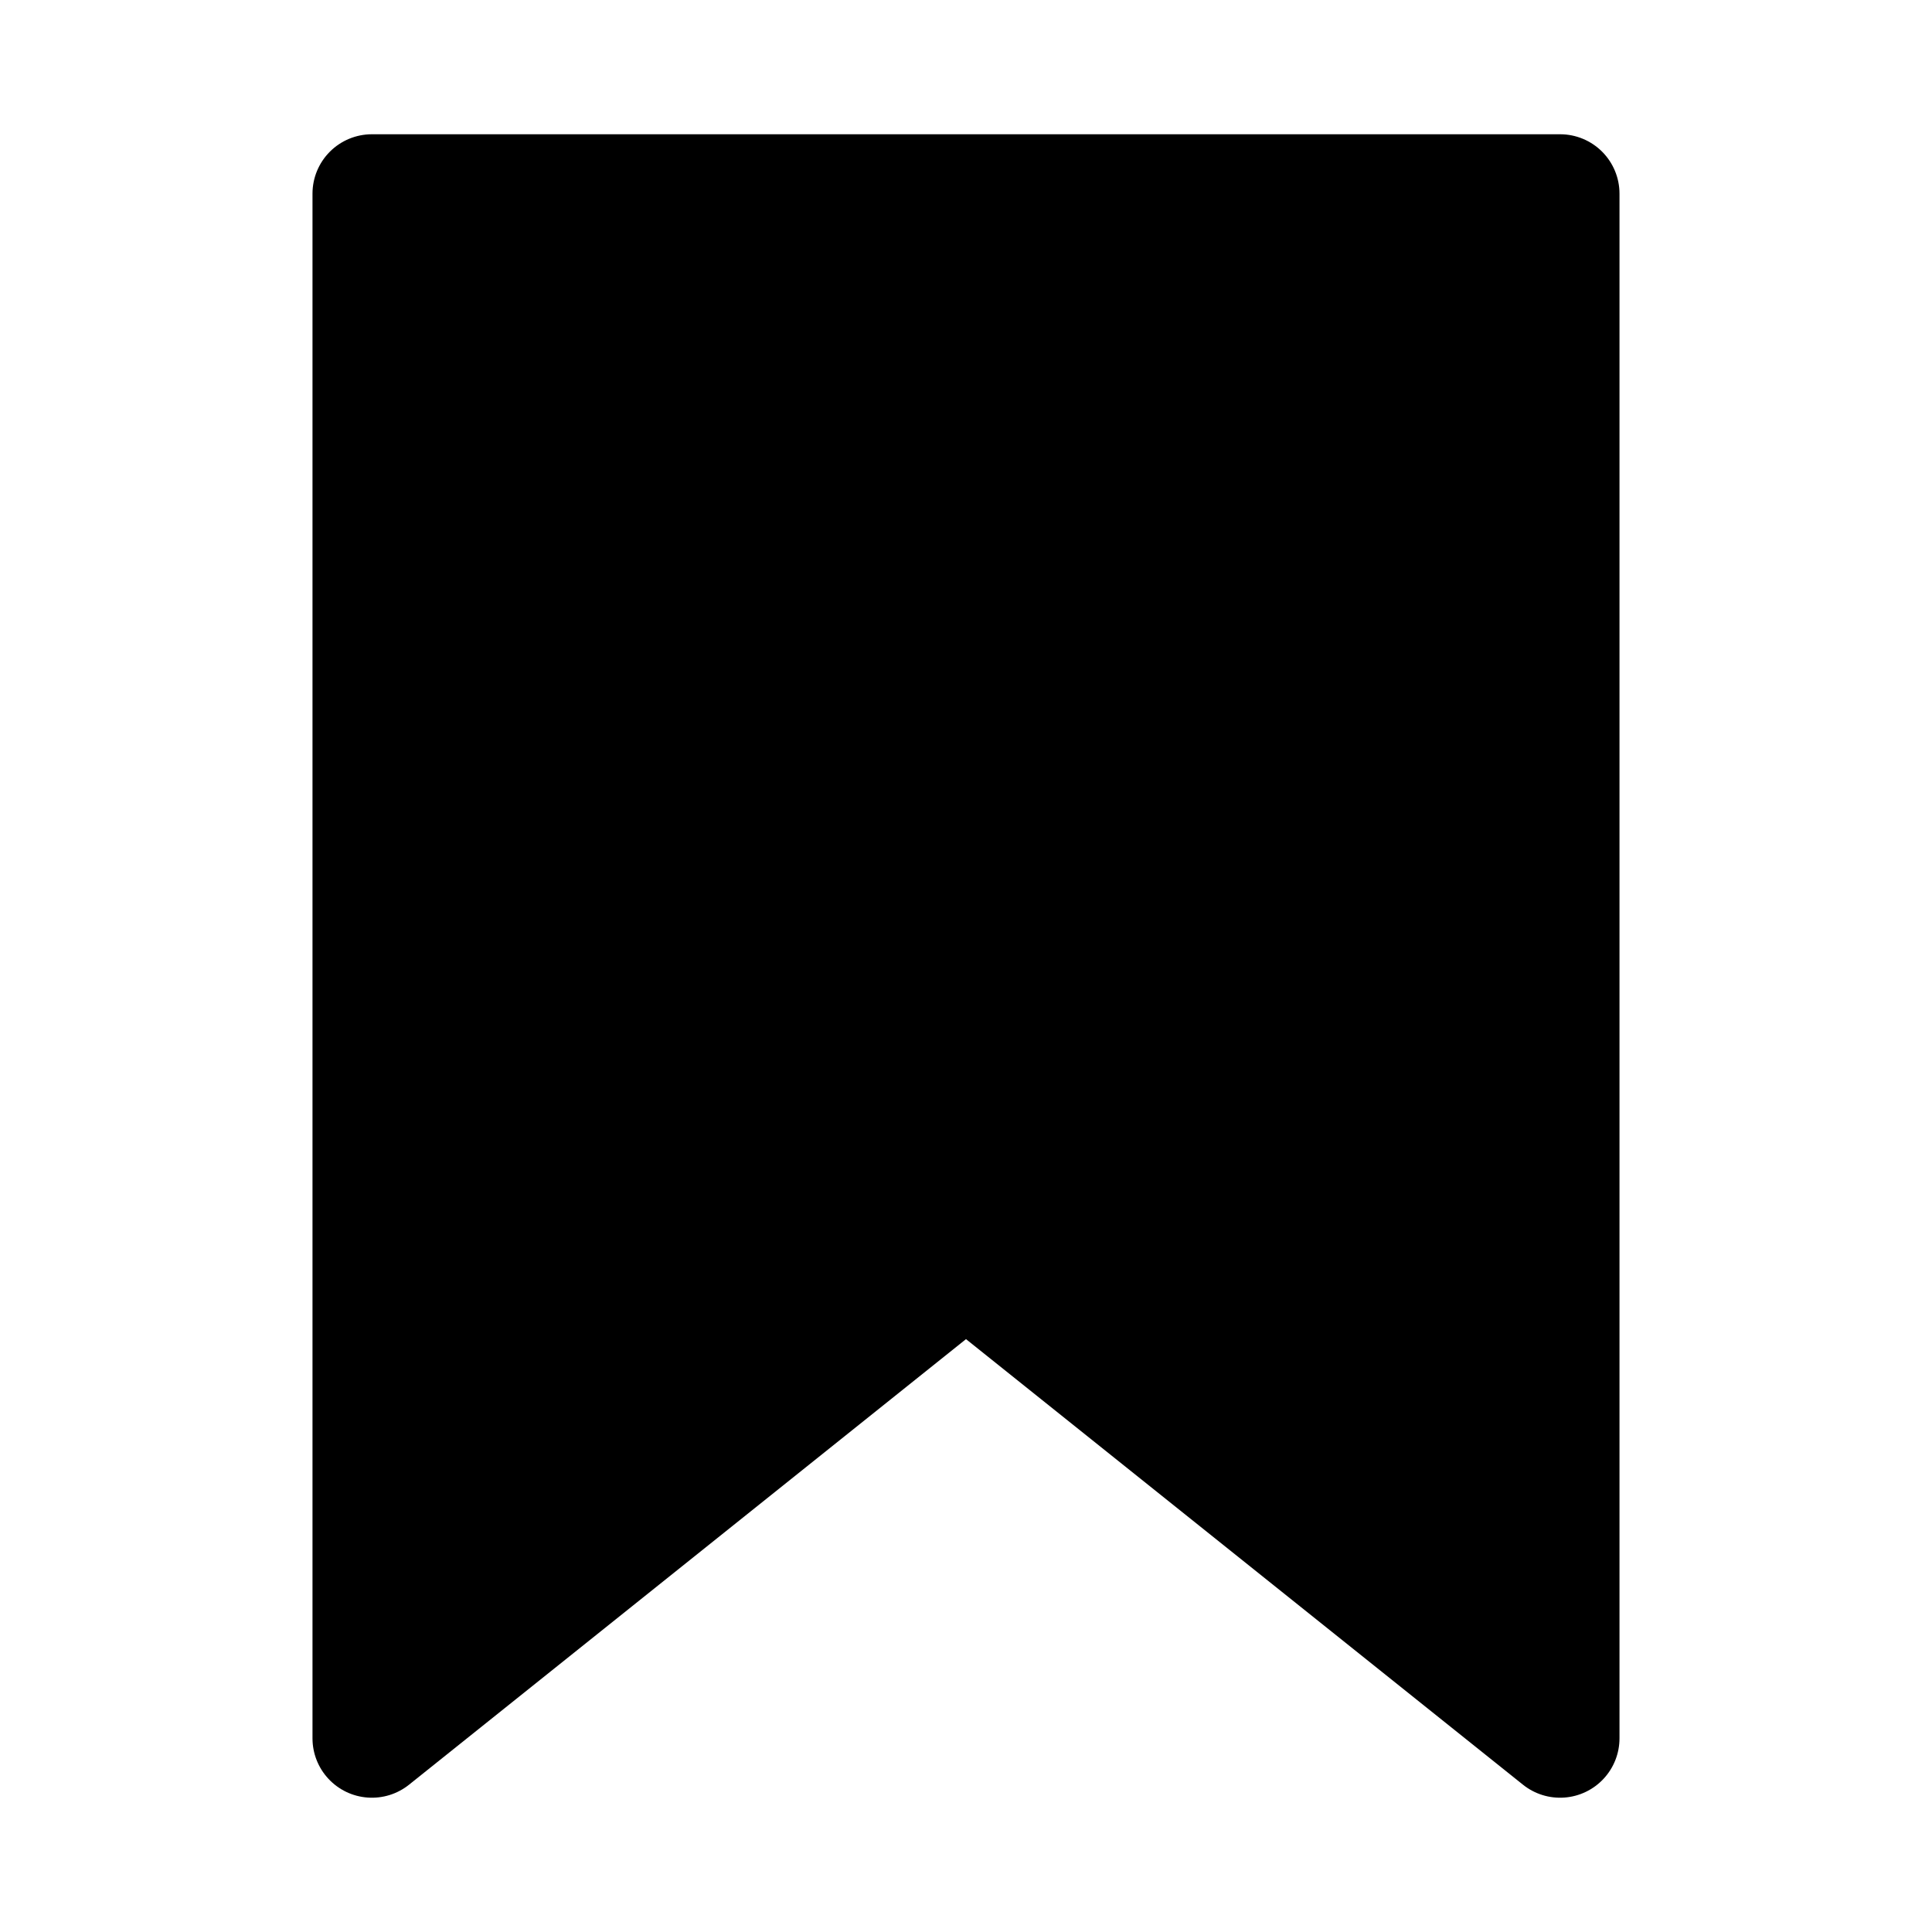 <?xml version="1.0" encoding="UTF-8"?>
<!-- The Best Svg Icon site in the world: iconSvg.co, Visit us! https://iconsvg.co -->
<svg fill="#000000" width="800px" height="800px" version="1.1" viewBox="144 144 512 512" xmlns="http://www.w3.org/2000/svg">
 <path d="m557.44 179.58h-314.88c-4.176 0-8.18 1.66-11.133 4.609-2.953 2.953-4.613 6.957-4.613 11.133v409.35c0 3.977 1.504 7.805 4.211 10.715 2.707 2.914 6.414 4.695 10.379 4.984 3.965 0.293 7.891-0.926 10.996-3.41l147.6-118.08 147.6 118.08h-0.004c3.106 2.484 7.031 3.703 10.996 3.41 3.965-0.289 7.672-2.07 10.379-4.984 2.707-2.91 4.211-6.738 4.211-10.715v-409.35c0-4.176-1.66-8.18-4.613-11.133-2.953-2.949-6.957-4.609-11.133-4.609z"/>
</svg>